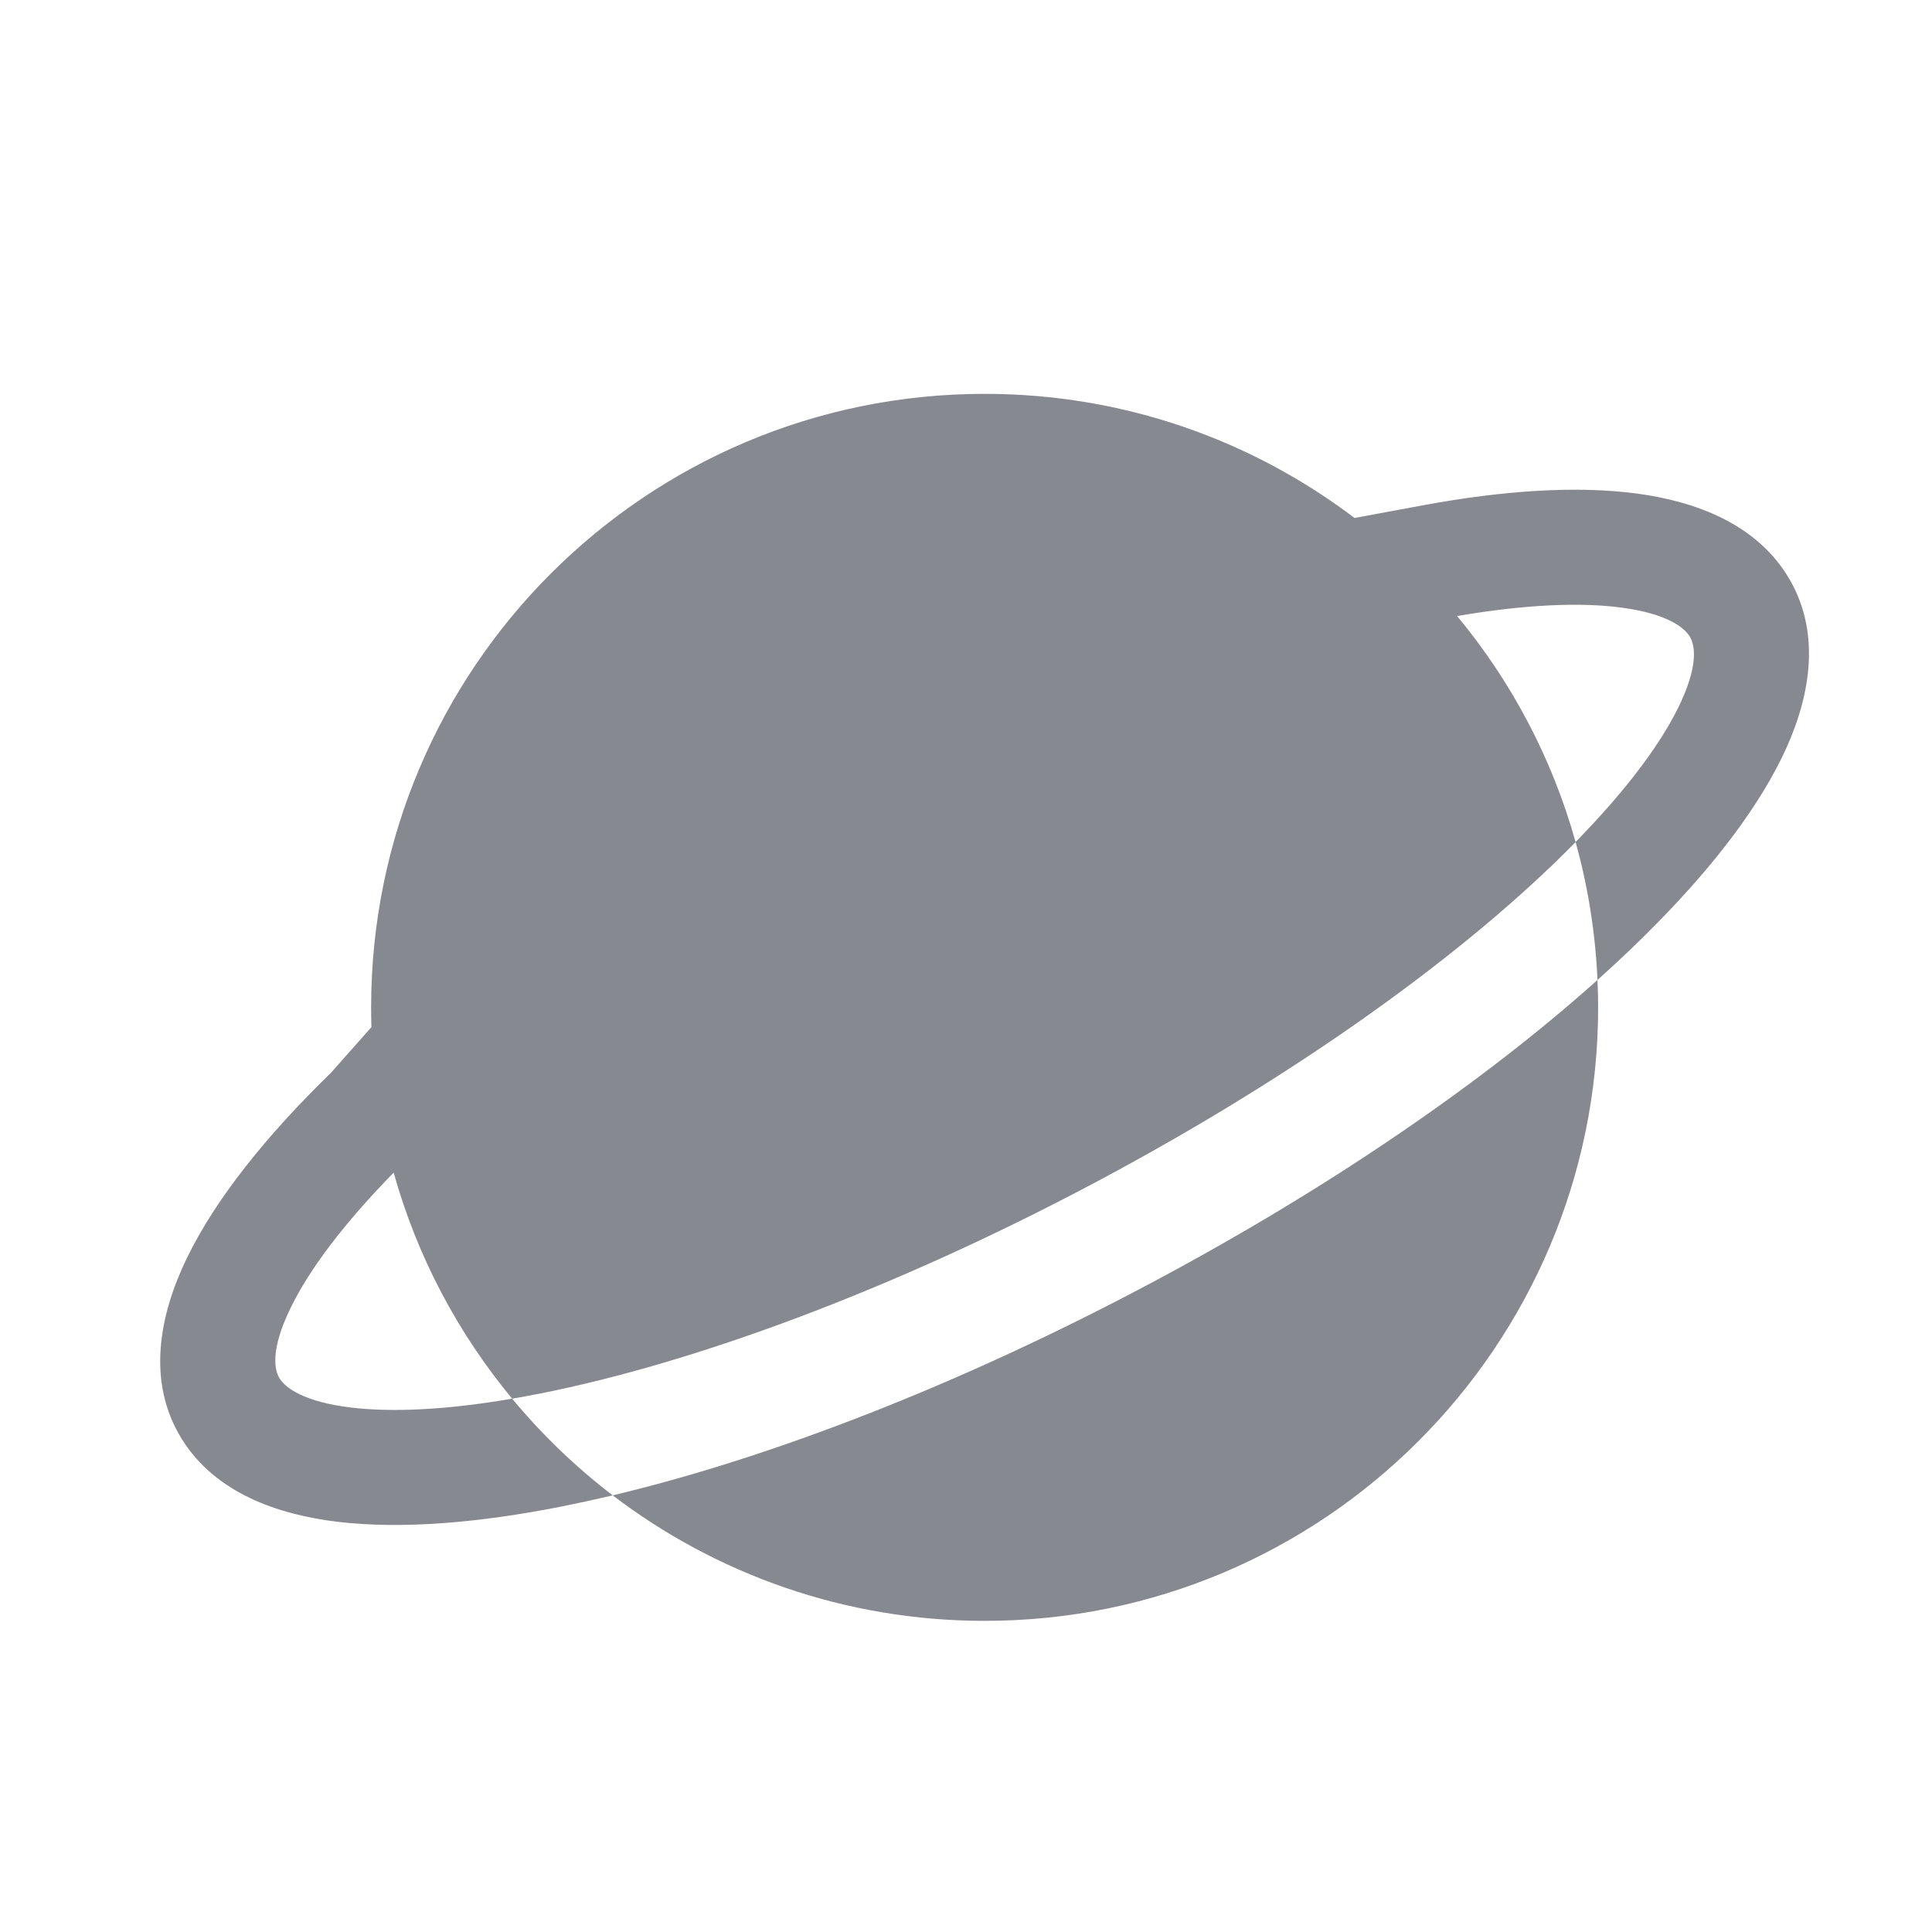 <svg xmlns="http://www.w3.org/2000/svg" viewBox="0 0 21 21" fill="none">
  <path d="M17.364 10.652C17.599 10.441 17.819 10.232 18.021 10.025C18.65 9.384 19.14 8.741 19.415 8.135C19.685 7.538 19.797 6.847 19.425 6.253C19.075 5.694 18.437 5.452 17.795 5.365C17.136 5.277 16.336 5.331 15.464 5.493L14.723 5.63C13.605 4.783 12.213 4.281 10.702 4.281C7.02 4.281 4.034 7.267 4.034 10.95C4.034 11.022 4.035 11.094 4.037 11.165L3.598 11.66C2.898 12.341 2.35 13.023 2.037 13.663C1.732 14.287 1.587 15.019 1.979 15.646C2.34 16.223 3.007 16.462 3.674 16.542C4.361 16.623 5.197 16.555 6.11 16.374C6.289 16.338 6.473 16.298 6.66 16.254C6.257 15.946 5.89 15.593 5.567 15.203C4.856 15.325 4.267 15.353 3.821 15.3C3.294 15.238 3.1 15.08 3.039 14.983C2.987 14.9 2.93 14.684 3.161 14.212C3.362 13.8 3.734 13.302 4.279 12.746C4.534 13.659 4.978 14.493 5.567 15.203C5.664 15.186 5.764 15.168 5.867 15.148C7.551 14.814 9.712 14.021 11.934 12.837C14.156 11.653 15.976 10.326 17.126 9.153C16.871 8.24 16.427 7.406 15.838 6.696C16.575 6.57 17.18 6.544 17.629 6.605C18.124 6.671 18.307 6.823 18.365 6.916C18.415 6.995 18.47 7.191 18.276 7.619C18.086 8.038 17.706 8.56 17.128 9.15L17.126 9.153C17.26 9.633 17.341 10.135 17.364 10.652Z" fill="#868990"/>
  <path d="M10.702 17.618C14.385 17.618 17.371 14.632 17.371 10.95C17.371 10.85 17.368 10.751 17.364 10.652C16.129 11.758 14.455 12.911 12.522 13.94C10.445 15.047 8.389 15.842 6.66 16.254C7.782 17.109 9.183 17.618 10.702 17.618Z" fill="#868990"/>
</svg>